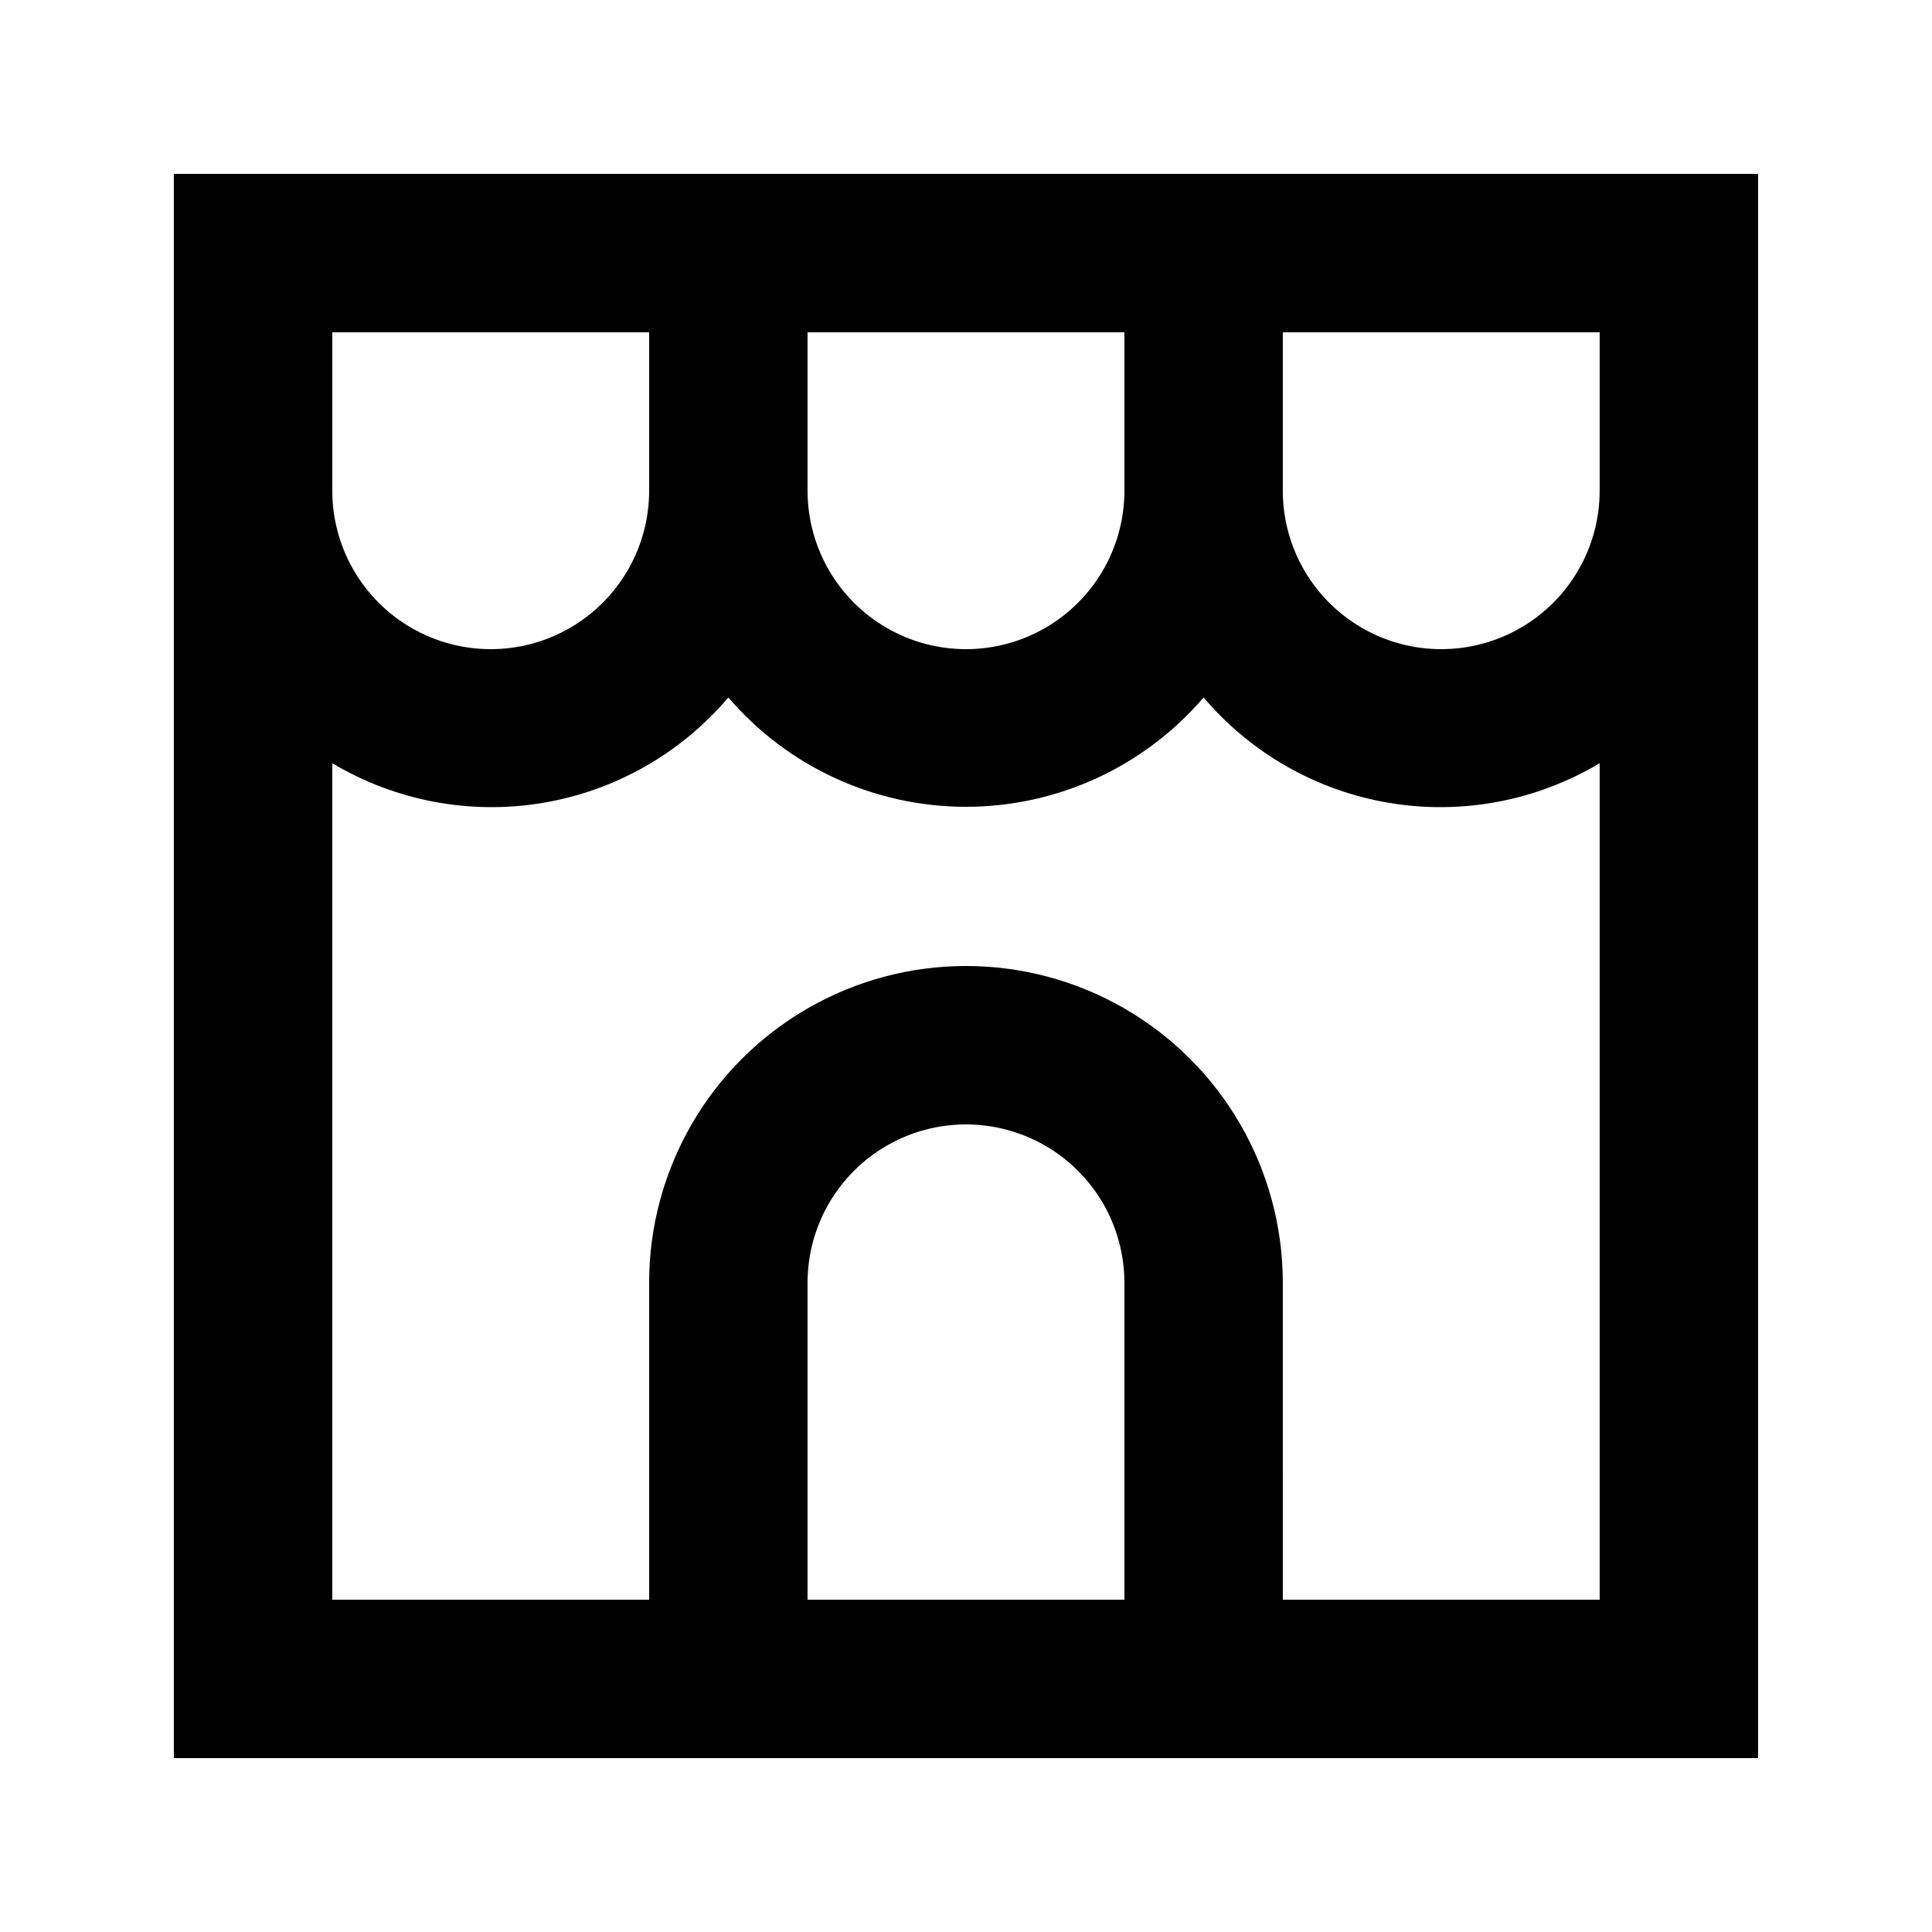 <?xml version="1.0" encoding="UTF-8"?>
<!-- Uploaded to: SVG Repo, www.svgrepo.com, Generator: SVG Repo Mixer Tools -->
<svg fill="#000000" width="800px" height="800px" version="1.1" viewBox="144 144 512 512" xmlns="http://www.w3.org/2000/svg">
 <path d="m441.98 190.08h-251.91v419.84h419.84v-419.84zm0 41.984v41.984c0 15-8.004 28.859-20.992 36.359-12.992 7.5-28.996 7.5-41.984 0-12.992-7.5-20.992-21.359-20.992-36.359v-41.984zm-209.92 0h83.969v41.984c0 15-8.004 28.859-20.992 36.359-12.992 7.5-28.996 7.5-41.984 0-12.992-7.5-20.992-21.359-20.992-36.359zm125.95 335.87v-83.969c0-14.996 8-28.859 20.992-36.355 12.988-7.5 28.992-7.5 41.984 0 12.988 7.496 20.992 21.359 20.992 36.355v83.969zm125.95 0-0.004-83.969c0-29.996-16.004-57.719-41.98-72.715-25.98-15-57.988-15-83.969 0-25.98 14.996-41.984 42.719-41.984 72.715v83.969h-83.969v-221.68c16.727 9.992 36.453 13.727 55.676 10.535 19.219-3.191 36.684-13.098 49.285-27.957 15.754 18.391 38.758 28.977 62.977 28.977 24.215 0 47.223-10.586 62.977-28.977 12.598 14.859 30.062 24.766 49.285 27.957 19.219 3.191 38.945-0.543 55.672-10.535v221.68zm83.965-335.87v41.984c0 15-8 28.859-20.992 36.359-12.988 7.5-28.992 7.5-41.984 0-12.988-7.5-20.992-21.359-20.992-36.359v-41.984z"/>
</svg>